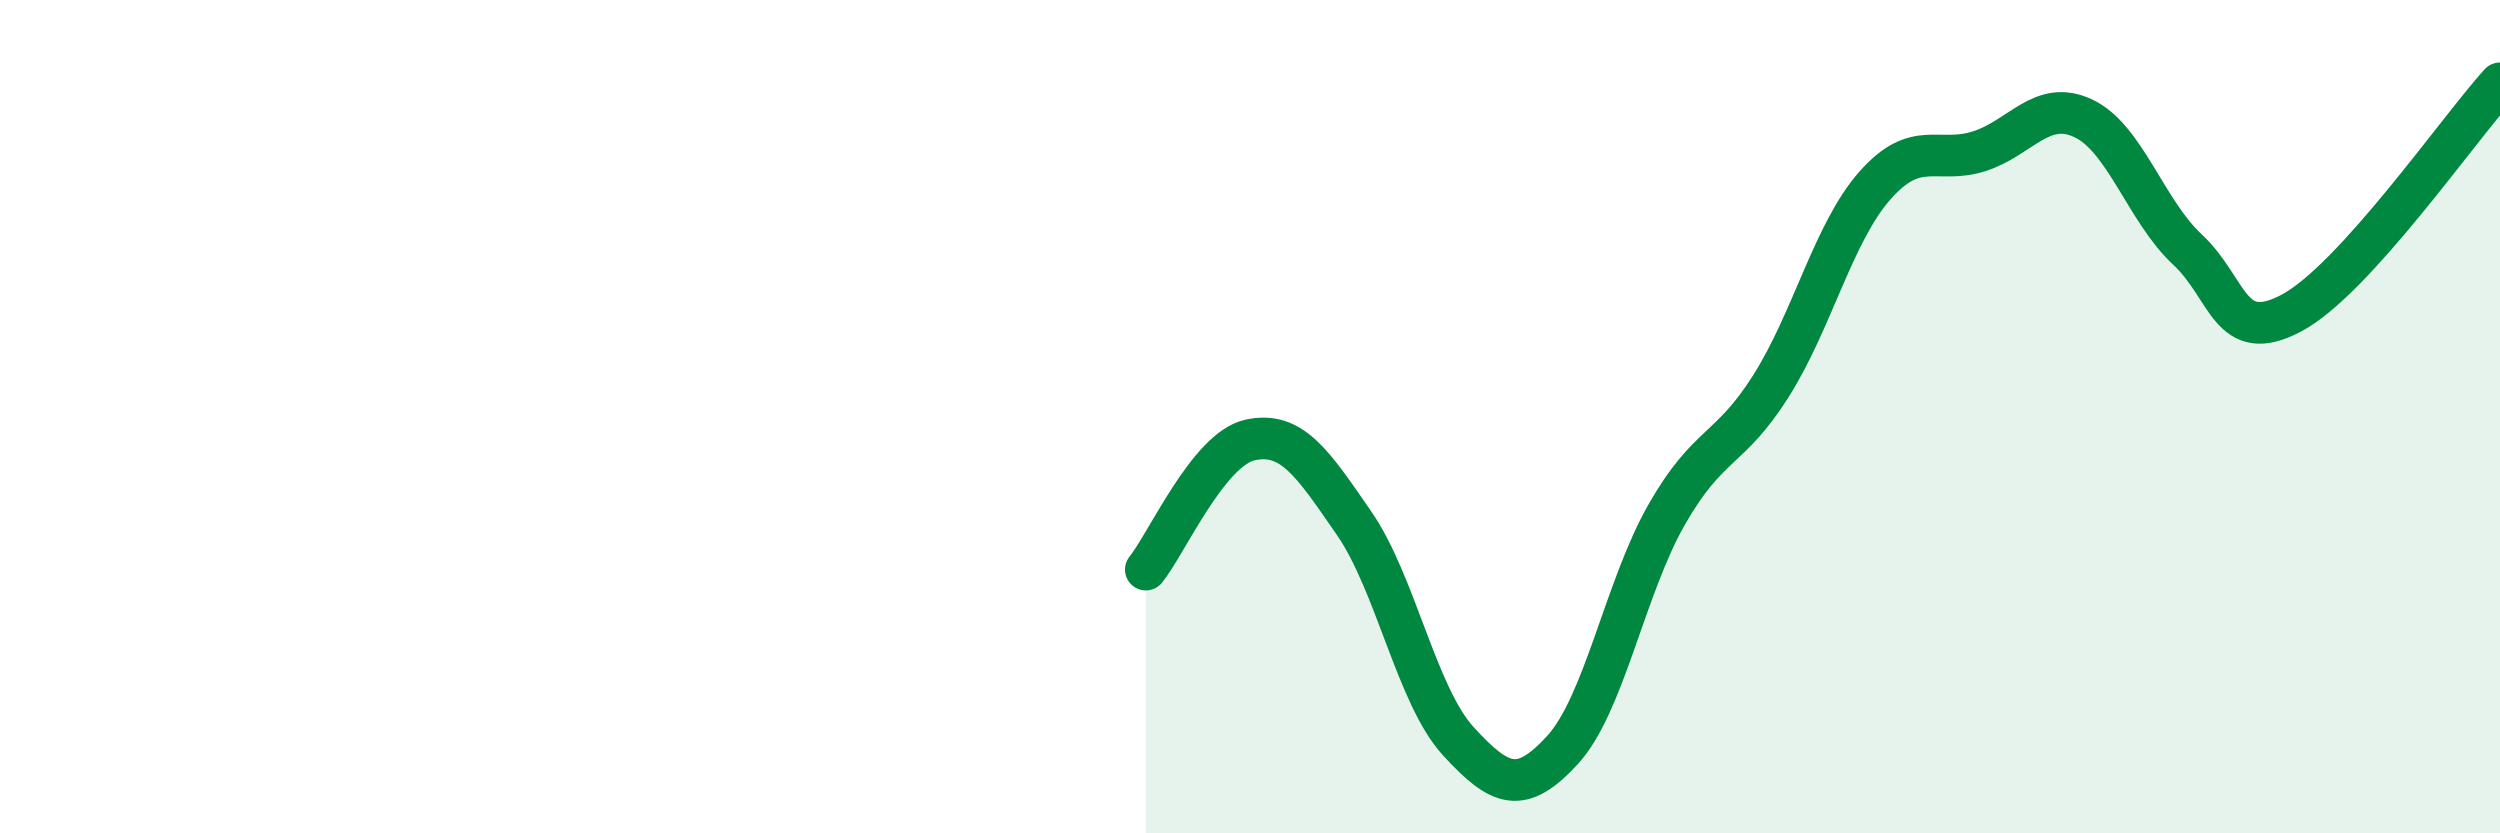 
    <svg width="60" height="20" viewBox="0 0 60 20" xmlns="http://www.w3.org/2000/svg">
      <path
        d="M 27.5,13.67 C 28,13.05 29,10.78 30,10.56 C 31,10.34 31.5,11.11 32.5,12.56 C 33.5,14.01 34,16.7 35,17.79 C 36,18.88 36.5,19.09 37.5,18 C 38.5,16.91 39,14.1 40,12.35 C 41,10.6 41.5,10.85 42.5,9.27 C 43.5,7.69 44,5.58 45,4.45 C 46,3.32 46.5,3.95 47.5,3.63 C 48.5,3.31 49,2.37 50,2.84 C 51,3.31 51.5,5.06 52.5,5.99 C 53.5,6.92 53.5,8.31 55,7.51 C 56.5,6.71 59,3.1 60,2L60 20L27.5 20Z"
        fill="#008740"
        opacity="0.1"
        stroke-linecap="round"
        stroke-linejoin="round"
      />
      <path
        d="M 27.5,13.67 C 28,13.05 29,10.78 30,10.56 C 31,10.34 31.5,11.11 32.5,12.56 C 33.5,14.01 34,16.7 35,17.79 C 36,18.88 36.5,19.09 37.5,18 C 38.5,16.91 39,14.1 40,12.35 C 41,10.6 41.5,10.85 42.5,9.27 C 43.5,7.69 44,5.58 45,4.45 C 46,3.32 46.5,3.95 47.5,3.63 C 48.5,3.31 49,2.37 50,2.84 C 51,3.31 51.5,5.06 52.5,5.99 C 53.5,6.92 53.5,8.31 55,7.51 C 56.5,6.71 59,3.1 60,2"
        stroke="#008740"
        stroke-width="1"
        fill="none"
        stroke-linecap="round"
        stroke-linejoin="round"
      />
    </svg>
  
